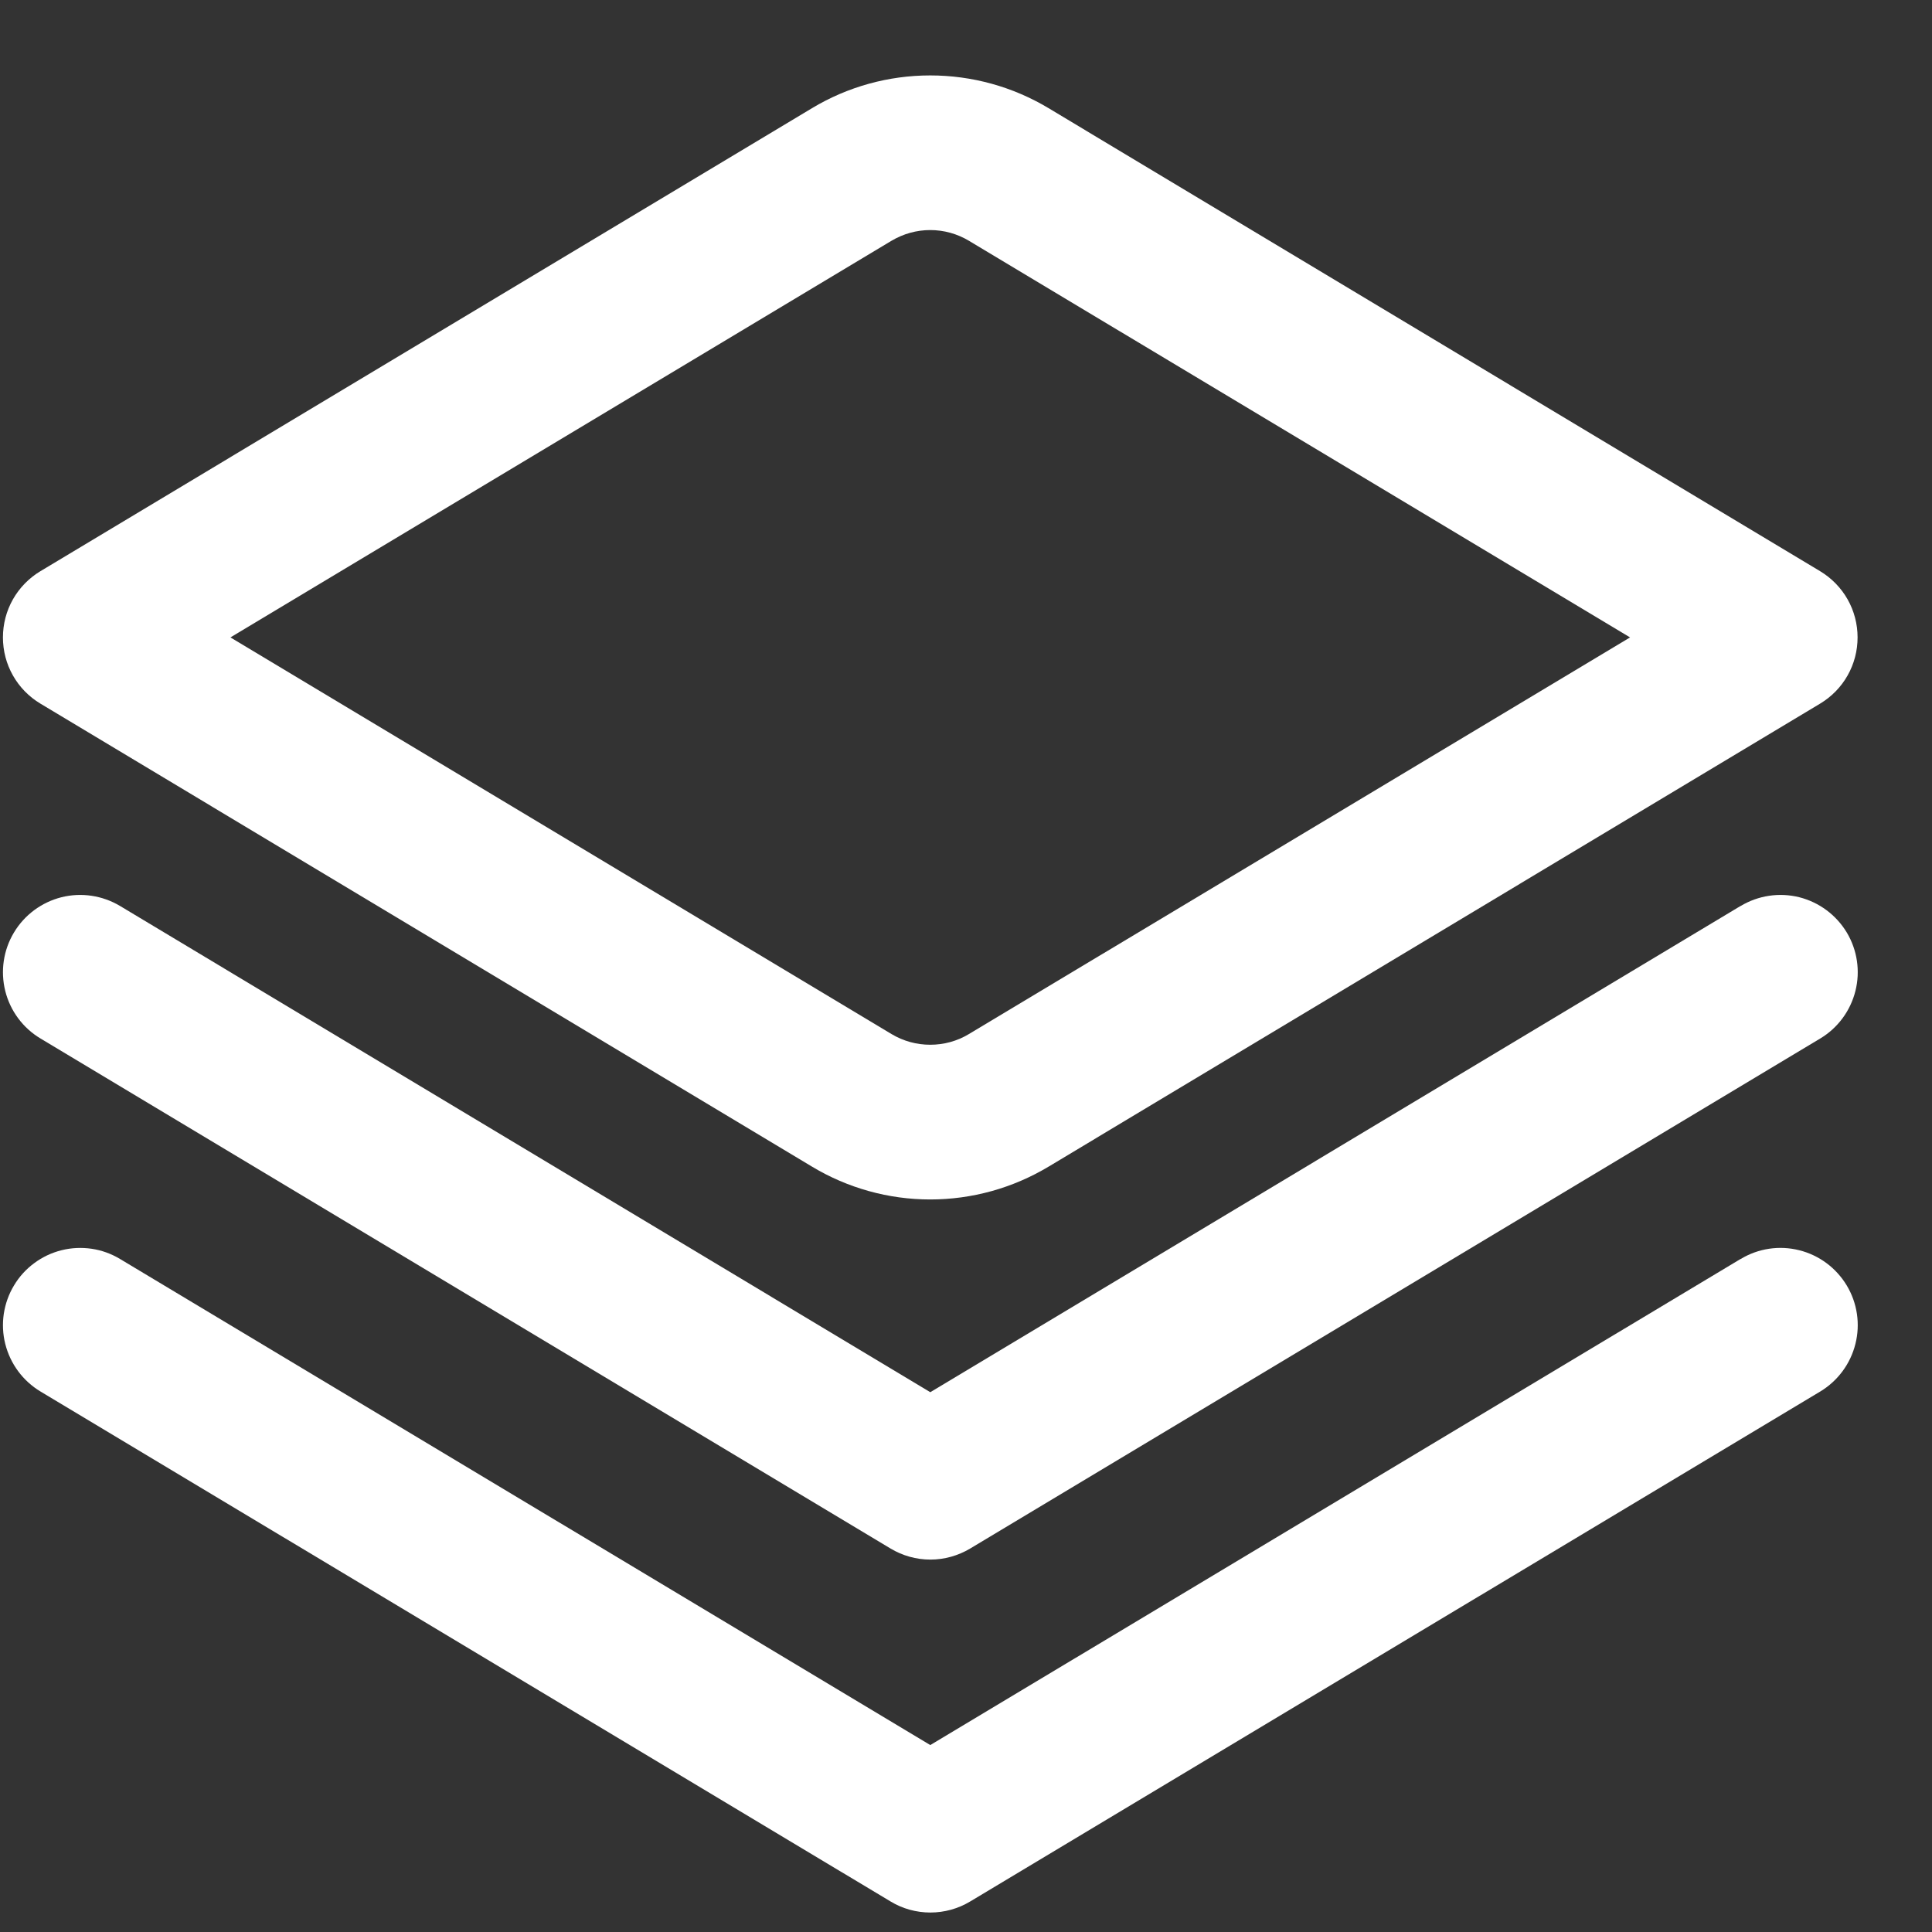 <svg width="25" height="25" viewBox="0 0 25 25" fill="none" xmlns="http://www.w3.org/2000/svg">
<rect x="0" y="0" width="25" height="25" fill="#333333" stroke="none"/>
<g clip-path="url(#clip0_304_3171)">
<path d="M22.523 11.723L12.038 18.015L1.553 11.723C1.325 11.587 1.053 11.546 0.796 11.61C0.538 11.675 0.317 11.839 0.181 12.066C0.044 12.293 0.004 12.566 0.068 12.823C0.132 13.08 0.296 13.302 0.524 13.438L11.524 20.038C11.679 20.131 11.857 20.181 12.039 20.181C12.22 20.181 12.398 20.131 12.554 20.038L23.554 13.438C23.781 13.302 23.945 13.08 24.009 12.823C24.074 12.566 24.033 12.293 23.897 12.066C23.76 11.839 23.539 11.675 23.282 11.61C23.024 11.546 22.752 11.587 22.525 11.723H22.523Z" fill="white"/>
<path d="M22.523 16.291L12.038 22.581L1.553 16.291C1.44 16.223 1.315 16.178 1.186 16.159C1.056 16.14 0.923 16.146 0.796 16.178C0.668 16.21 0.549 16.266 0.443 16.345C0.337 16.423 0.248 16.521 0.181 16.634C0.113 16.746 0.069 16.871 0.049 17.001C0.03 17.131 0.036 17.263 0.068 17.39C0.133 17.648 0.296 17.869 0.524 18.006L11.524 24.605C11.679 24.699 11.857 24.748 12.039 24.748C12.22 24.748 12.398 24.699 12.554 24.605L23.554 18.006C23.781 17.869 23.945 17.648 24.009 17.39C24.074 17.133 24.033 16.861 23.897 16.634C23.76 16.406 23.539 16.242 23.282 16.178C23.025 16.113 22.752 16.154 22.525 16.291H22.523Z" fill="white"/>
<path d="M12.037 15.521C11.498 15.521 10.969 15.374 10.507 15.096L0.523 9.105C0.375 9.016 0.252 8.891 0.167 8.74C0.082 8.59 0.038 8.421 0.038 8.248C0.038 8.076 0.082 7.906 0.167 7.756C0.252 7.606 0.375 7.48 0.523 7.391L10.507 1.4C10.969 1.122 11.498 0.976 12.037 0.976C12.577 0.976 13.106 1.122 13.569 1.4L23.552 7.391C23.7 7.48 23.823 7.606 23.908 7.756C23.993 7.906 24.037 8.076 24.037 8.248C24.037 8.421 23.993 8.59 23.908 8.74C23.823 8.891 23.7 9.016 23.552 9.105L13.569 15.096C13.106 15.374 12.577 15.521 12.037 15.521ZM2.982 8.248L11.537 13.381C11.689 13.472 11.861 13.519 12.037 13.519C12.214 13.519 12.386 13.472 12.537 13.381L21.093 8.248L12.537 3.115C12.386 3.025 12.214 2.977 12.037 2.977C11.861 2.977 11.689 3.025 11.537 3.115L2.982 8.248Z" fill="white"/>
</g>
<defs>
<clipPath id="clip0_304_3171">
<rect width="24" height="24" fill="white" transform="translate(0.038 0.748)"/>
</clipPath>
</defs>
</svg>
